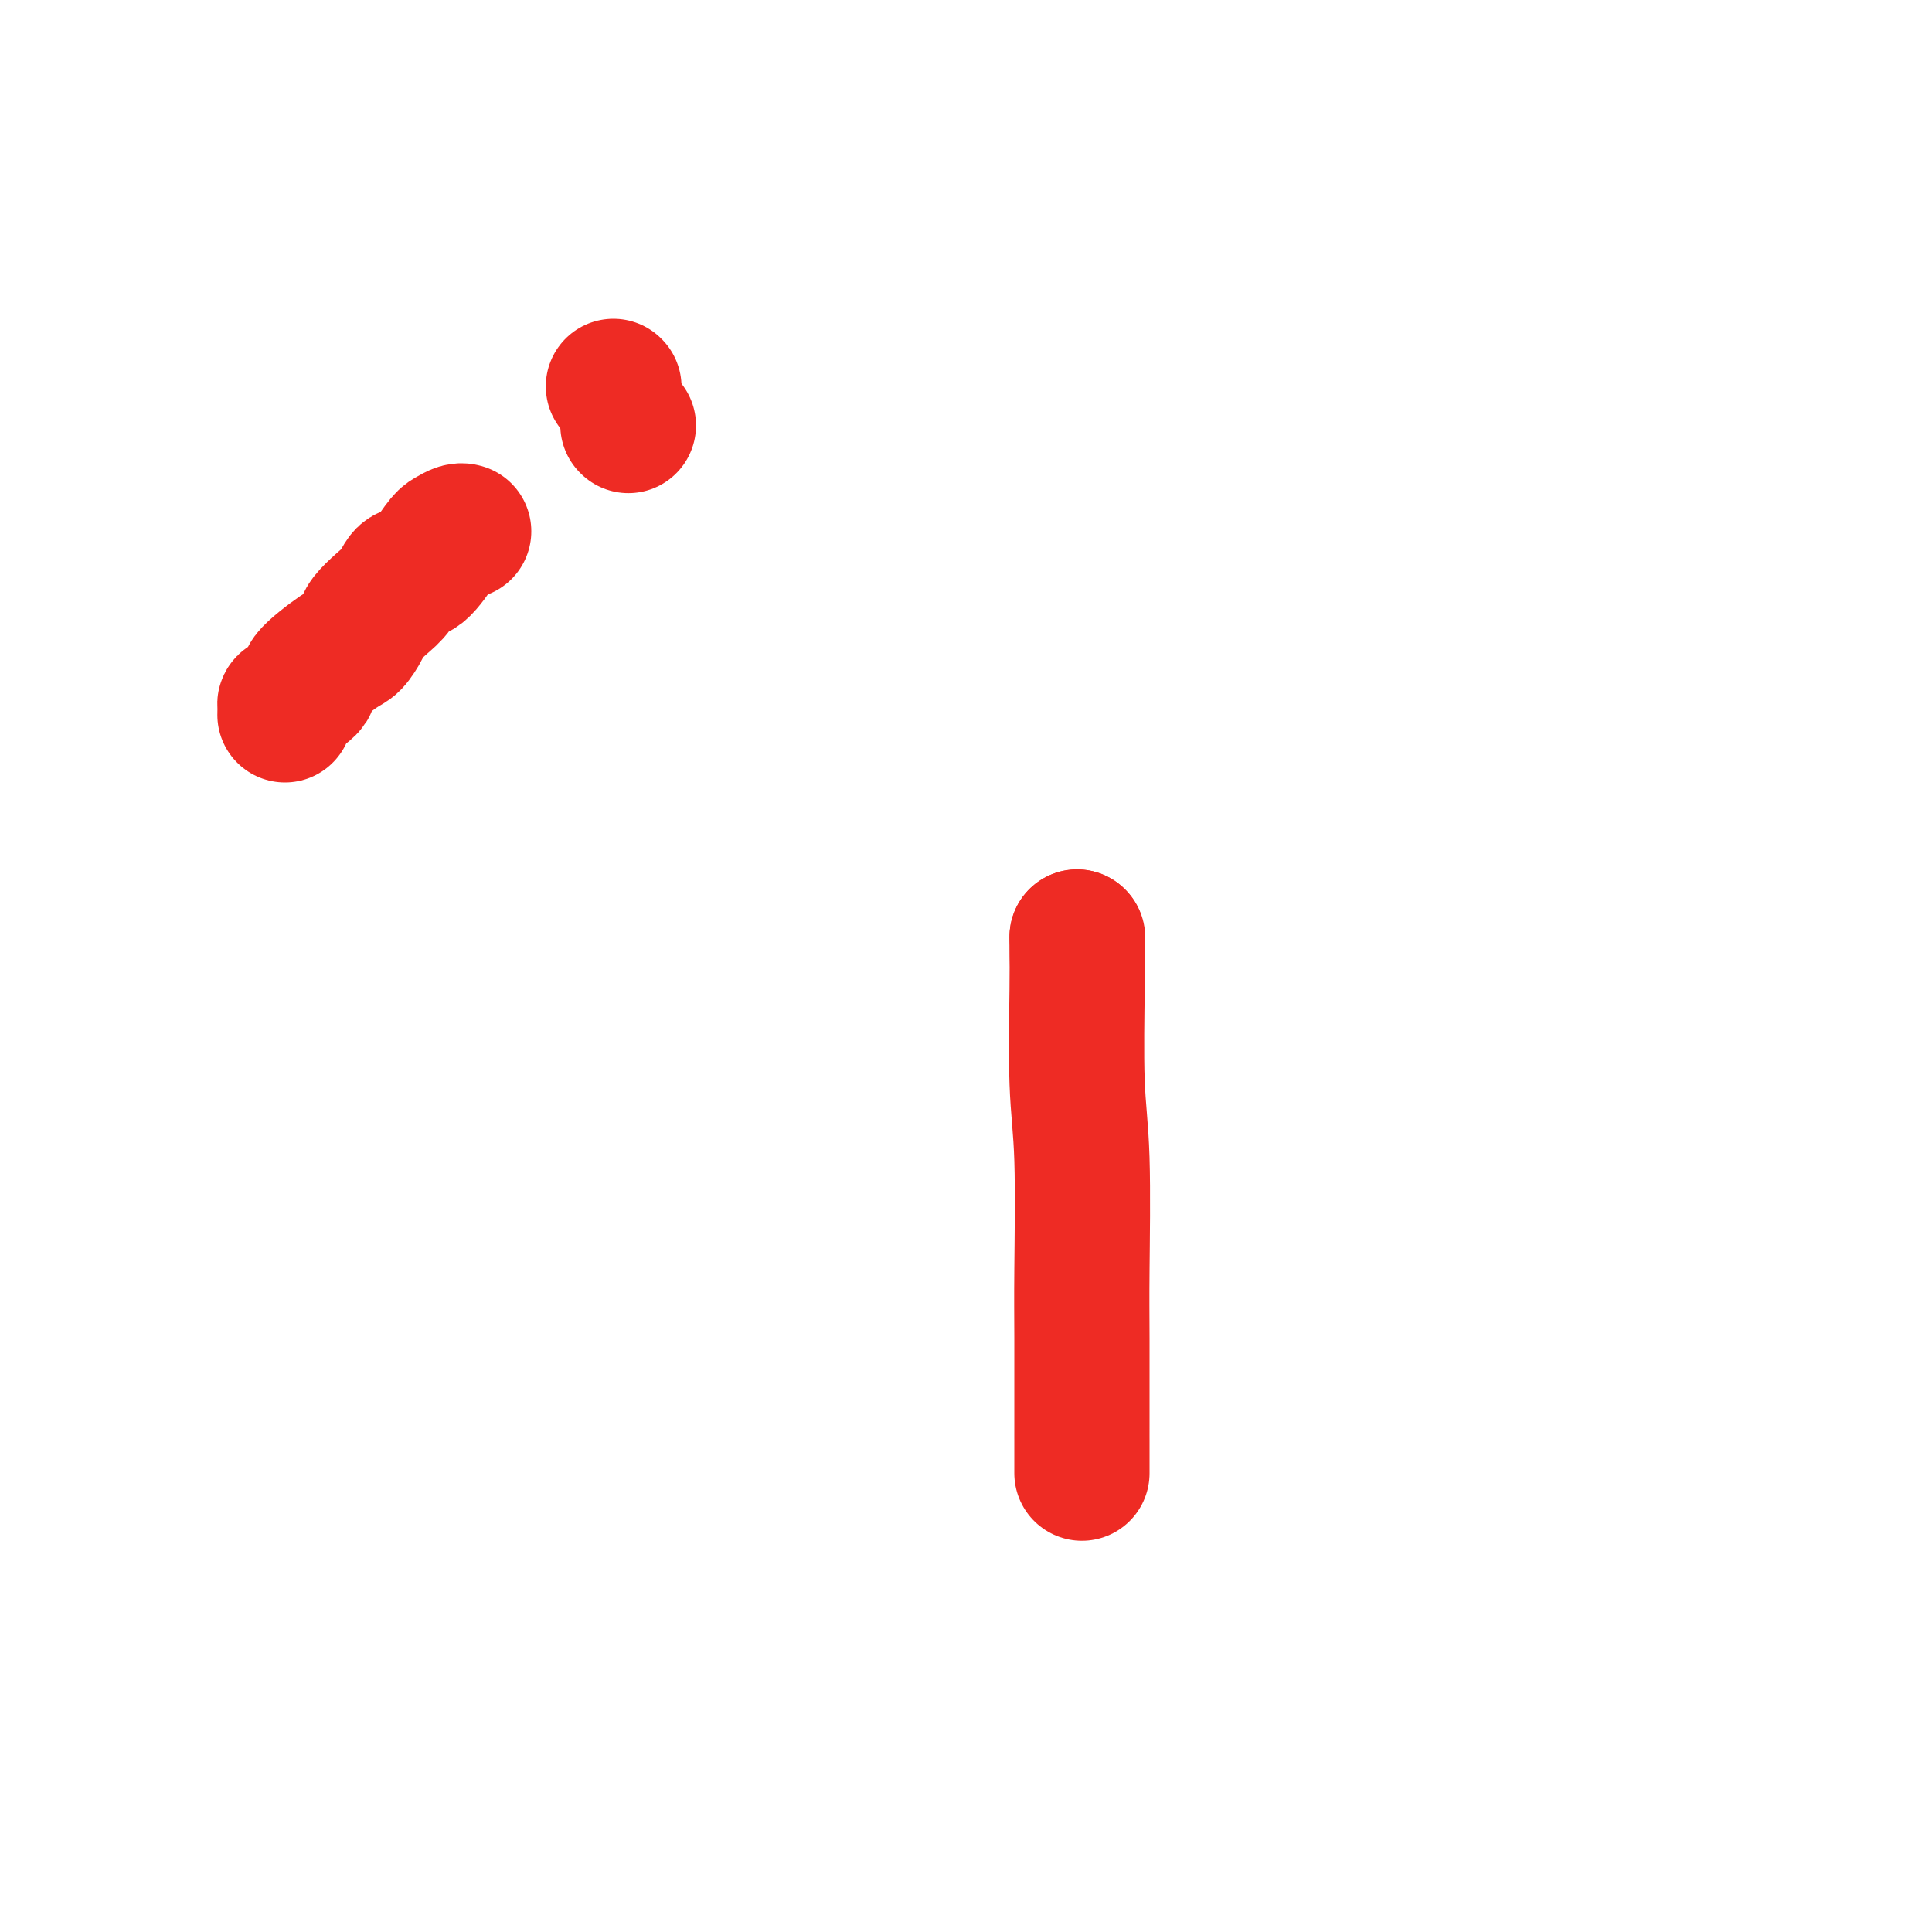 <svg viewBox='0 0 400 400' version='1.1' xmlns='http://www.w3.org/2000/svg' xmlns:xlink='http://www.w3.org/1999/xlink'><g fill='none' stroke='#EE2B24' stroke-width='28' stroke-linecap='round' stroke-linejoin='round'><path d='M223,194c0.000,0.000 0.100,0.100 0.1,0.1'/><path d='M223,194c-0.008,1.389 -0.016,2.778 0,4c0.016,1.222 0.057,2.277 0,7c-0.057,4.723 -0.211,13.114 0,19c0.211,5.886 0.789,9.268 1,16c0.211,6.732 0.057,16.816 0,23c-0.057,6.184 -0.015,8.470 0,14c0.015,5.530 0.004,14.305 0,18c-0.004,3.695 -0.001,2.310 0,3c0.001,0.690 0.000,3.455 0,5c-0.000,1.545 -0.000,1.870 0,2c0.000,0.130 0.000,0.065 0,0'/><path d='M127,80c0.000,0.000 0.100,0.100 0.1,0.1'/><path d='M130,88c0.000,0.000 0.100,0.100 0.1,0.1'/><path d='M59,148c0.020,-0.817 0.039,-1.634 0,-2c-0.039,-0.366 -0.138,-0.281 1,-1c1.138,-0.719 3.513,-2.241 4,-3c0.487,-0.759 -0.916,-0.755 0,-2c0.916,-1.245 4.149,-3.740 6,-5c1.851,-1.260 2.320,-1.284 3,-2c0.680,-0.716 1.571,-2.123 2,-3c0.429,-0.877 0.396,-1.225 1,-2c0.604,-0.775 1.846,-1.976 3,-3c1.154,-1.024 2.220,-1.871 3,-3c0.780,-1.129 1.273,-2.541 2,-3c0.727,-0.459 1.687,0.035 3,-1c1.313,-1.035 2.979,-3.598 4,-5c1.021,-1.402 1.397,-1.644 2,-2c0.603,-0.356 1.431,-0.827 2,-1c0.569,-0.173 0.877,-0.050 1,0c0.123,0.050 0.062,0.025 0,0'/></g>
</svg>